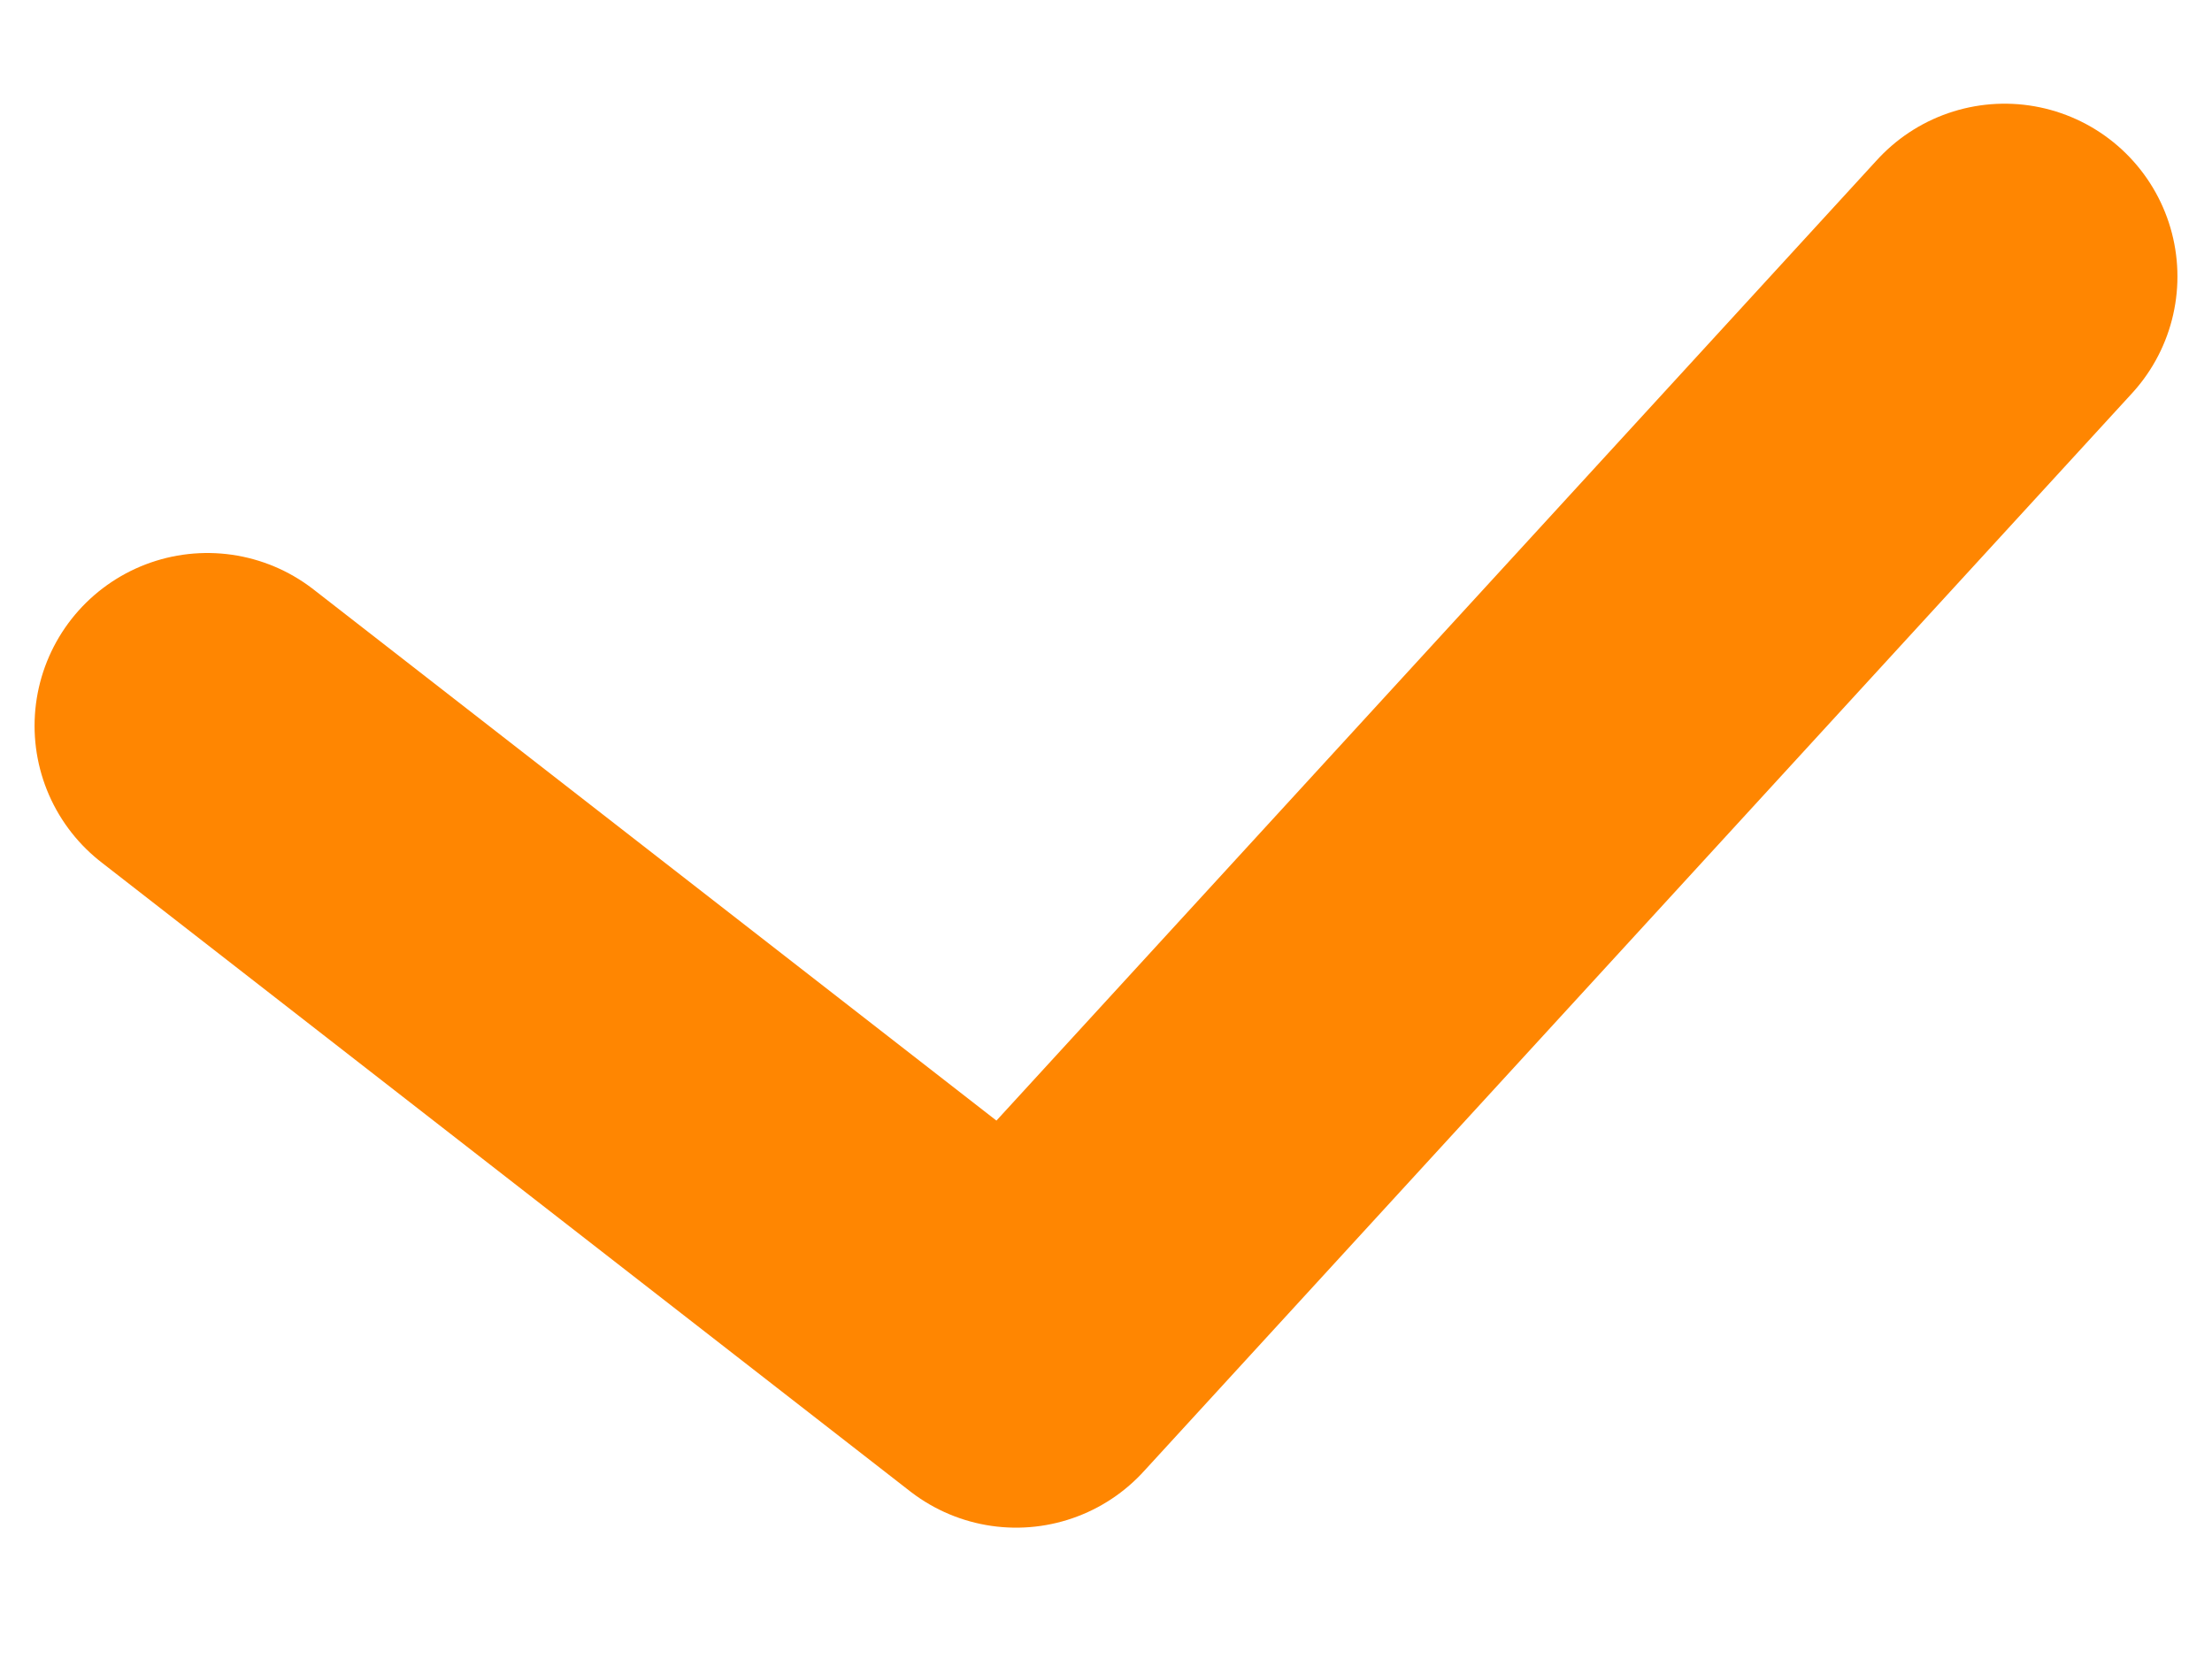 <svg width="16" height="12" viewBox="0 0 16 12" fill="none" xmlns="http://www.w3.org/2000/svg">
<path d="M1.5 5.25L7.35 9.8L14.5 2" stroke="#FF8601" stroke-width="2.5" stroke-linecap="round" stroke-linejoin="round"/>
</svg>
